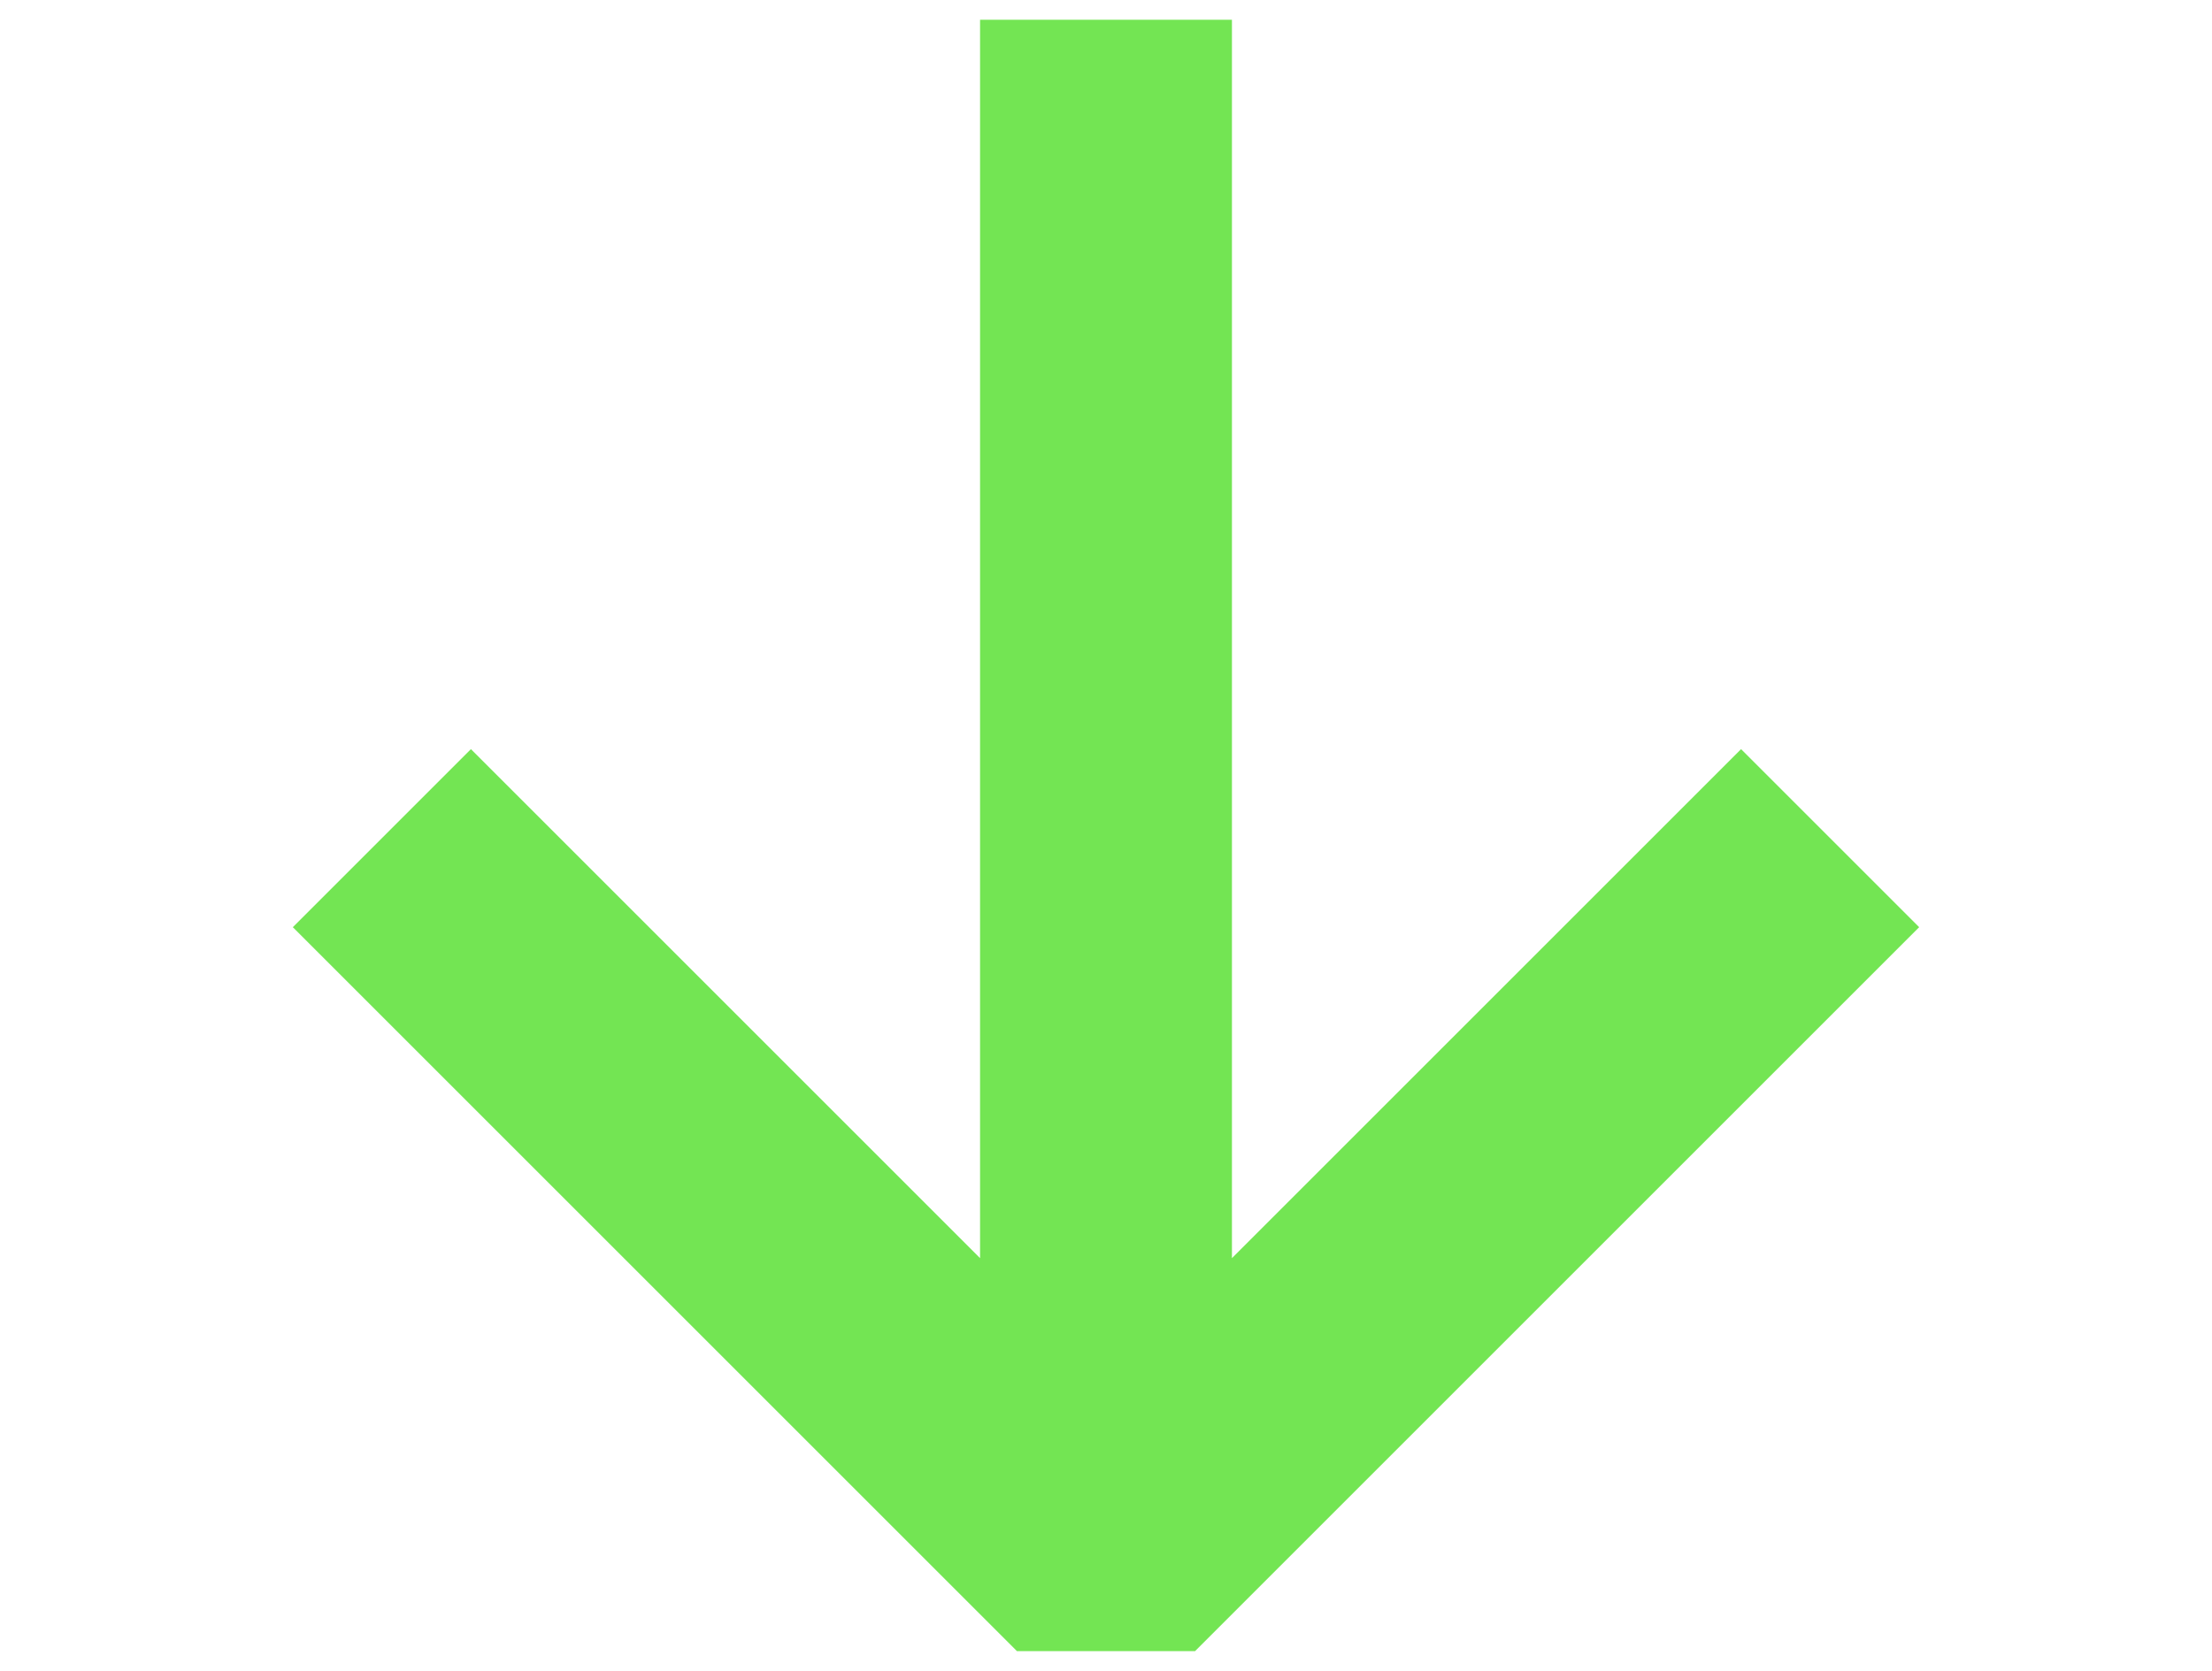 <svg width="90" height="68" viewBox="0 0 90 68" fill="none" xmlns="http://www.w3.org/2000/svg">
<path fill-rule="evenodd" clip-rule="evenodd" d="M78.085 37.733L48.623 67.196L41.377 67.196L11.914 37.733L19.16 30.487L39.876 51.202L39.876 0.805L50.124 0.805L50.124 51.202L70.839 30.487L78.085 37.733Z" fill="#73E553"/>
</svg>
